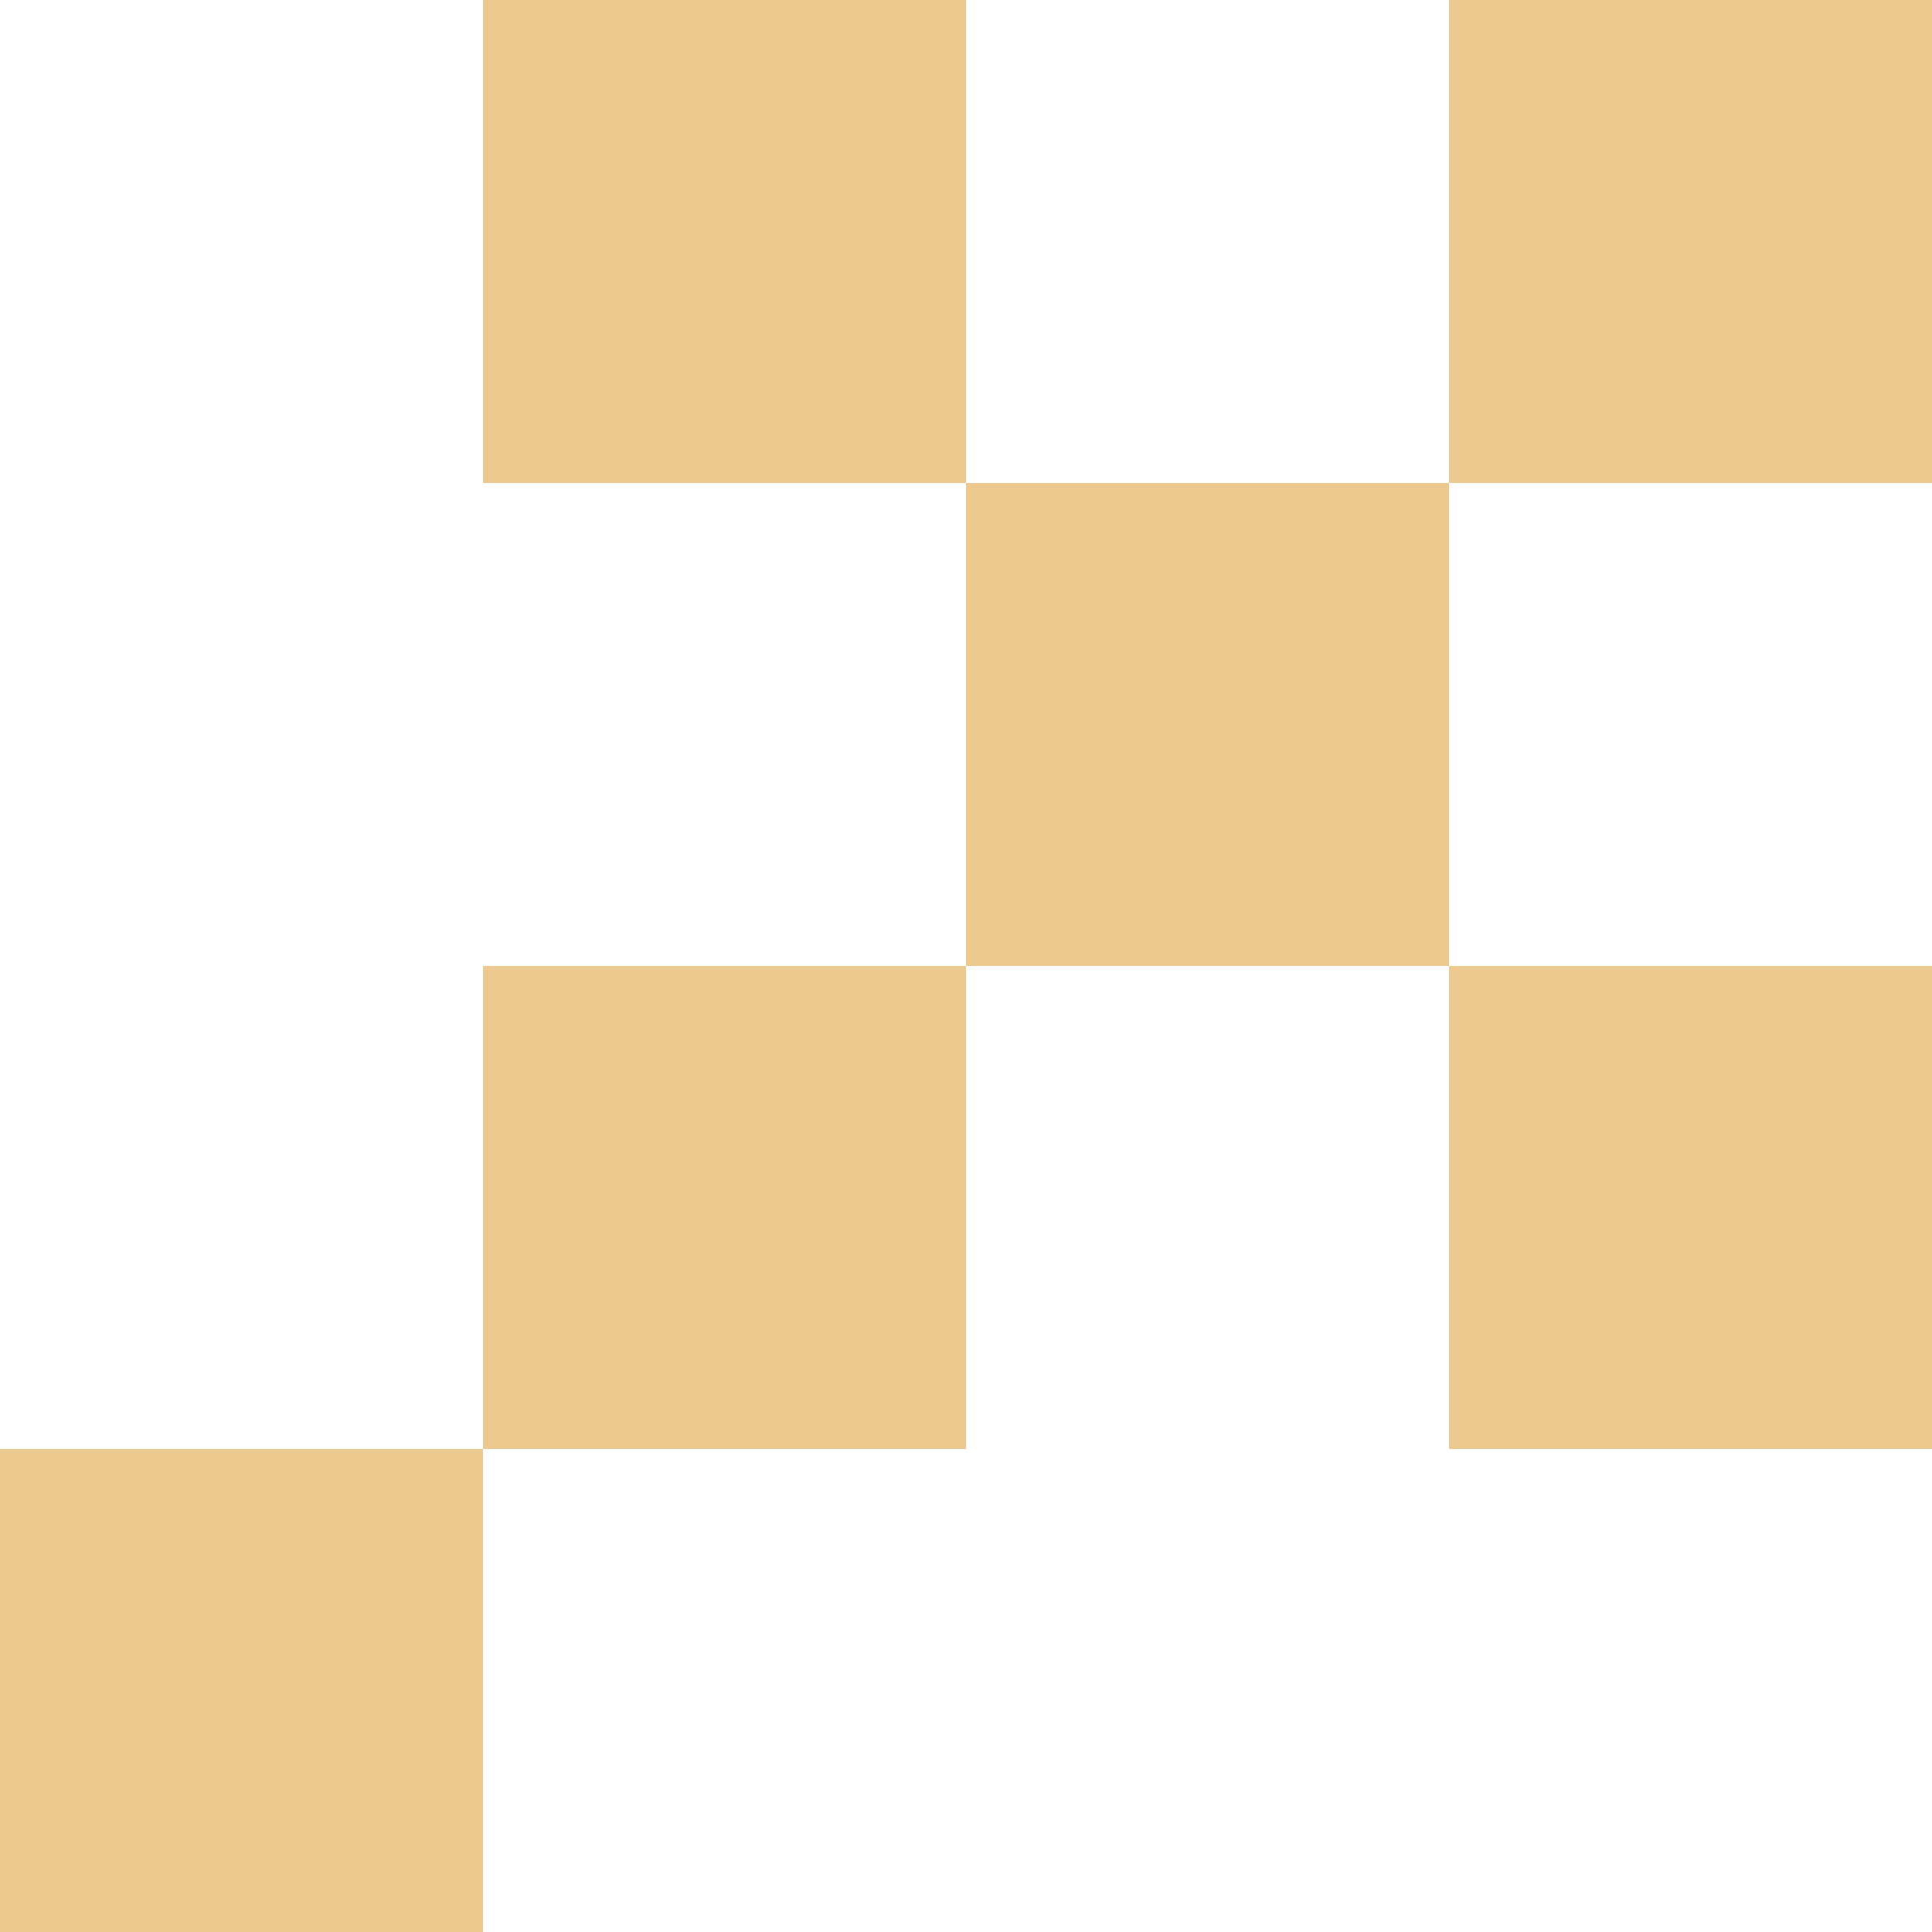 <?xml version="1.0" encoding="utf-8"?>
<!-- Generator: Adobe Illustrator 27.9.3, SVG Export Plug-In . SVG Version: 9.03 Build 53313)  -->
<svg version="1.1" xmlns="http://www.w3.org/2000/svg" xmlns:xlink="http://www.w3.org/1999/xlink" x="0px" y="0px"
	 viewBox="0 0 112.4 112.4" style="enable-background:new 0 0 112.4 112.4;" xml:space="preserve">
<style type="text/css">
	.st0{fill:#ECC98E;}
</style>
<g id="_レイヤー_2">
	<g id="_レイヤー_1-2">
		<g>
			<rect x="28.1" class="st0" width="28.1" height="28.1"/>
			<rect x="84.3" class="st0" width="28.1" height="28.1"/>
			<rect x="56.2" y="28.1" class="st0" width="28.1" height="28.1"/>
			<rect x="28.1" y="56.2" class="st0" width="28.1" height="28.1"/>
			<rect y="84.3" class="st0" width="28.1" height="28.1"/>
			<rect x="84.3" y="56.2" class="st0" width="28.1" height="28.1"/>
		</g>
	</g>
</g>
<g id="レイヤー_1">
</g>
</svg>

